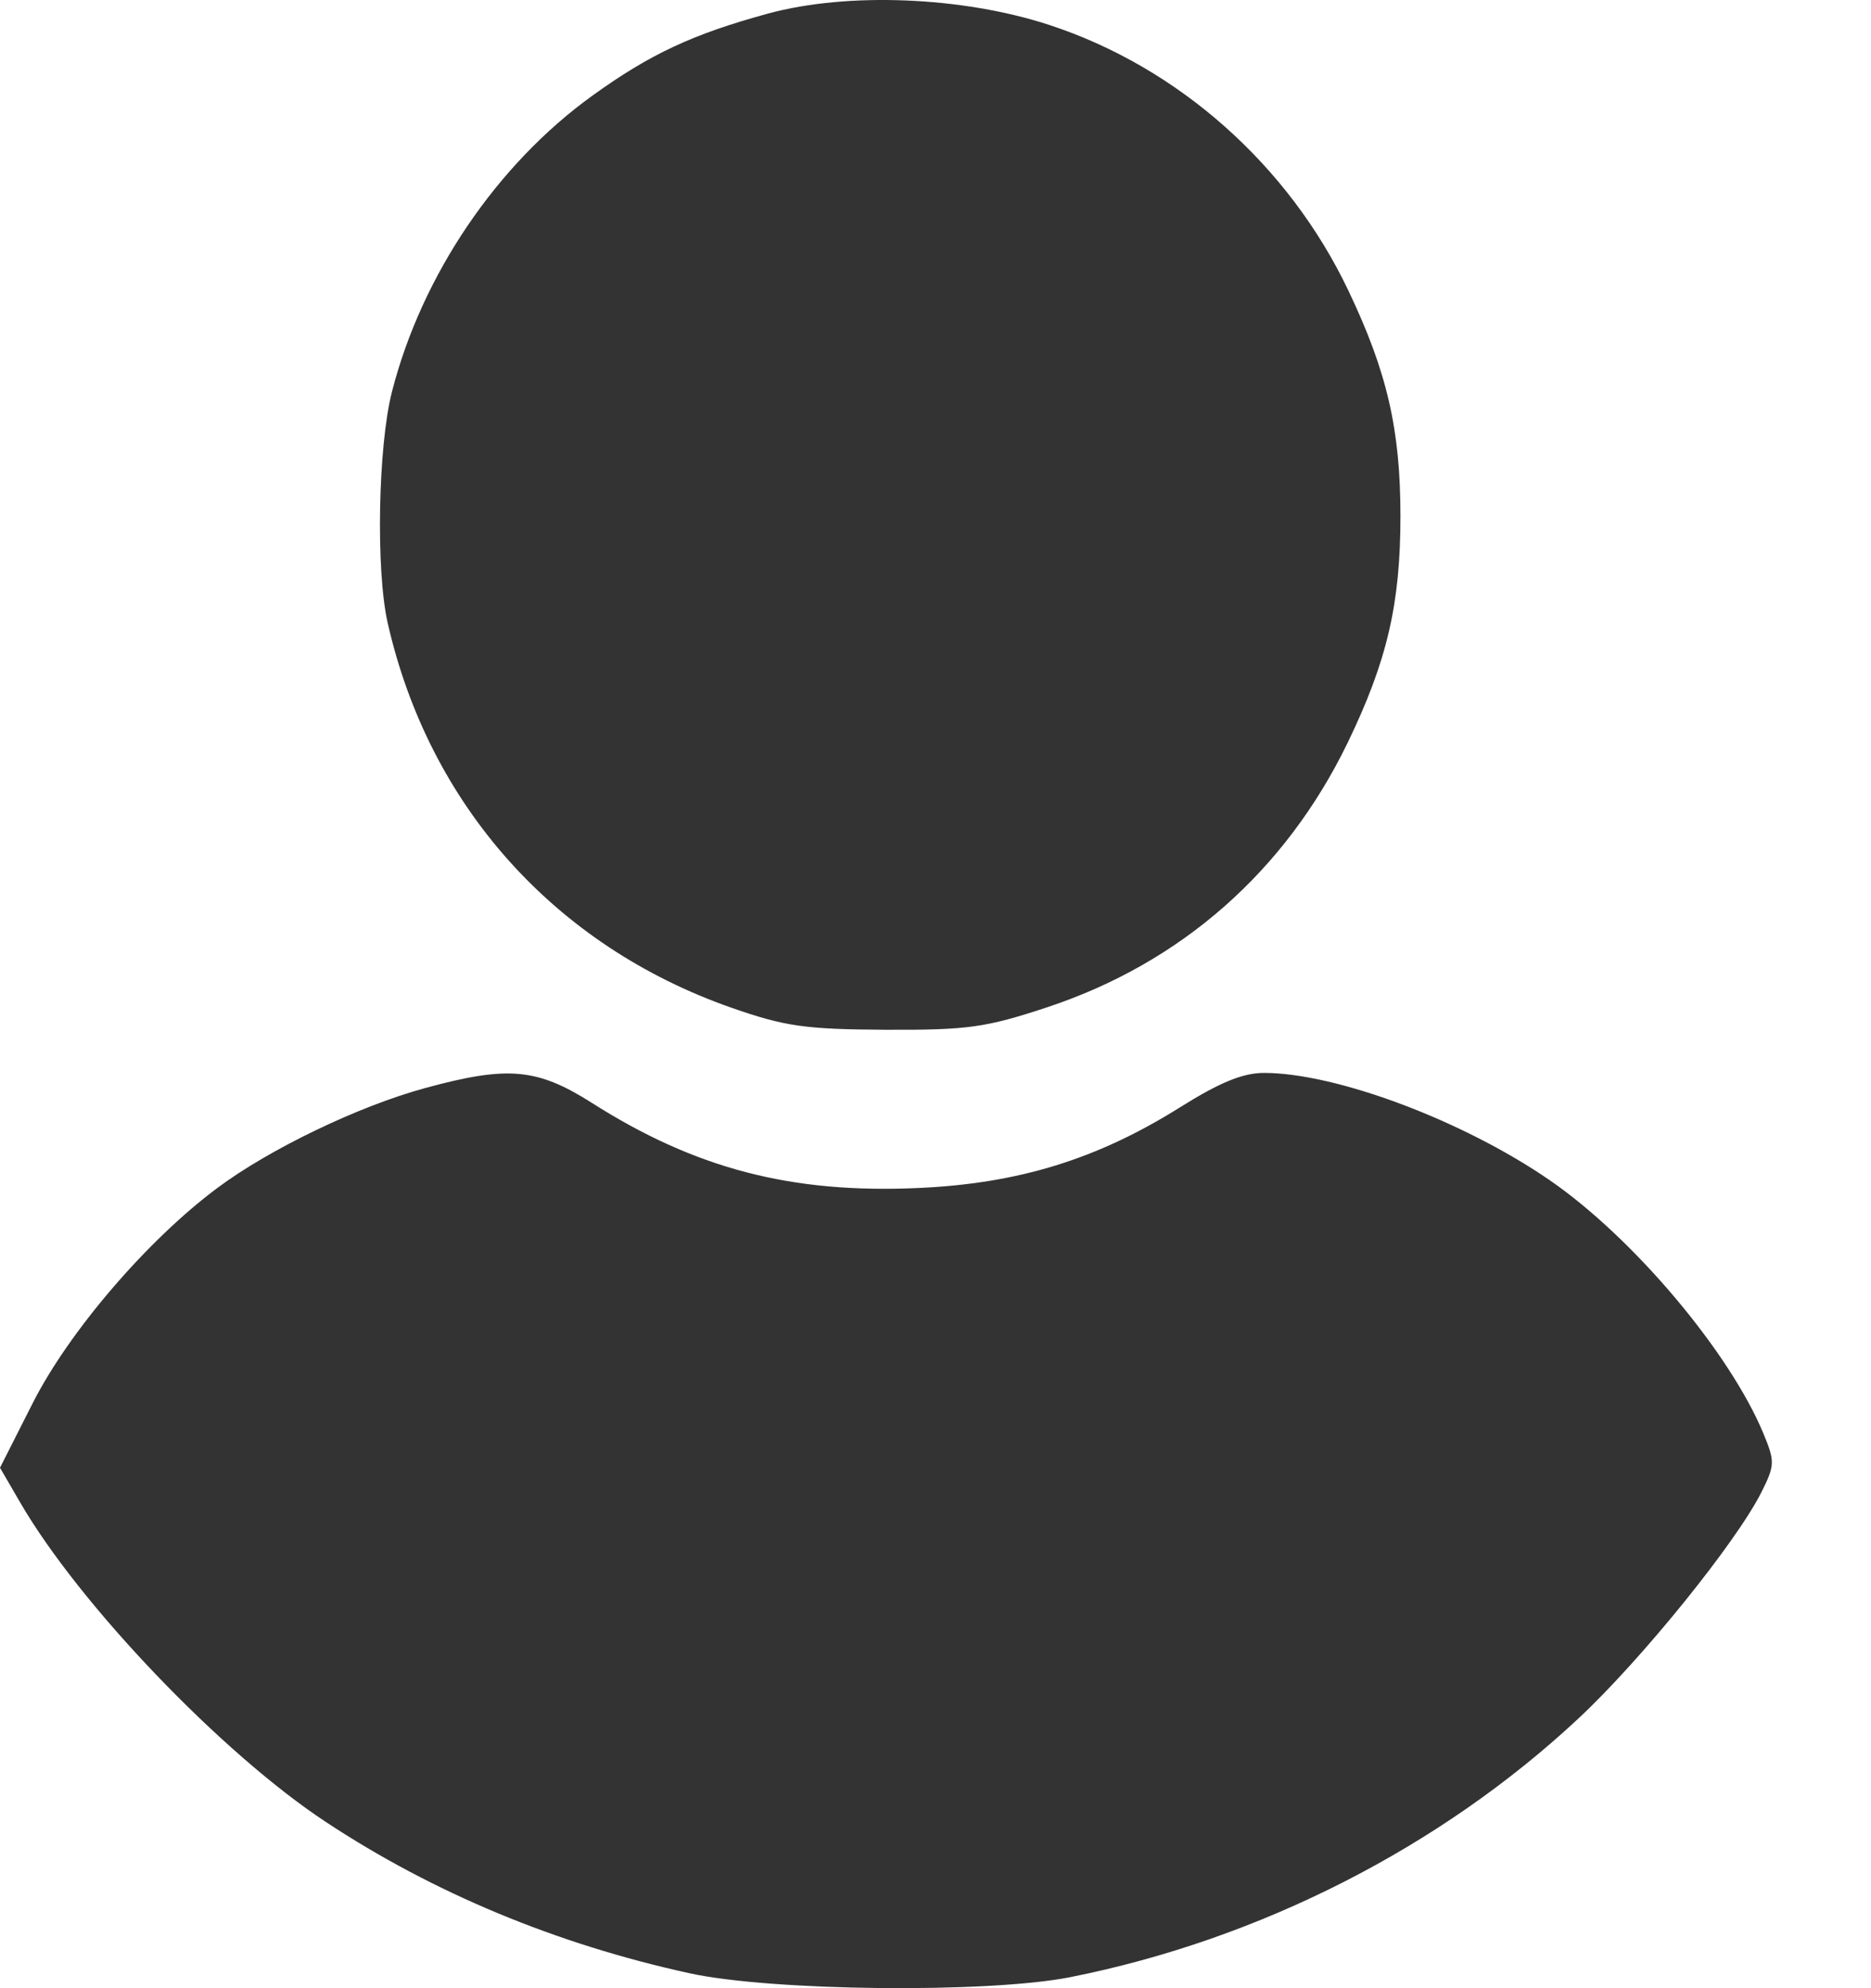 <?xml version="1.0" encoding="UTF-8"?> <svg xmlns="http://www.w3.org/2000/svg" width="16" height="17" viewBox="0 0 16 17" fill="none"> <path fill-rule="evenodd" clip-rule="evenodd" d="M6.568 0.116C5.923 0.292 5.56 0.462 5.067 0.817C4.248 1.407 3.607 2.353 3.352 3.349C3.233 3.813 3.213 4.874 3.315 5.325C3.668 6.885 4.741 8.087 6.256 8.617C6.714 8.777 6.886 8.801 7.574 8.805C8.276 8.808 8.431 8.786 8.954 8.613C10.1 8.234 10.992 7.448 11.524 6.352C11.862 5.653 11.976 5.164 11.976 4.414C11.976 3.672 11.862 3.179 11.53 2.483C11.019 1.411 10.075 0.574 8.972 0.213C8.229 -0.03 7.248 -0.069 6.568 0.116ZM3.637 9.303C3.067 9.458 2.304 9.825 1.857 10.159C1.261 10.603 0.591 11.384 0.281 11.995L0 12.55L0.172 12.846C0.679 13.72 1.895 14.991 2.787 15.579C3.705 16.185 4.754 16.622 5.895 16.872C6.596 17.026 8.455 17.045 9.156 16.905C10.772 16.583 12.318 15.796 13.499 14.693C14.035 14.193 14.843 13.194 15.062 12.761C15.178 12.53 15.179 12.497 15.082 12.262C14.793 11.563 13.968 10.584 13.252 10.091C12.513 9.582 11.427 9.174 10.809 9.174C10.627 9.174 10.429 9.256 10.088 9.47C9.382 9.912 8.709 10.12 7.853 10.158C6.768 10.207 5.946 9.993 5.061 9.43C4.593 9.133 4.343 9.111 3.637 9.303Z" fill="#333333"></path> </svg> 